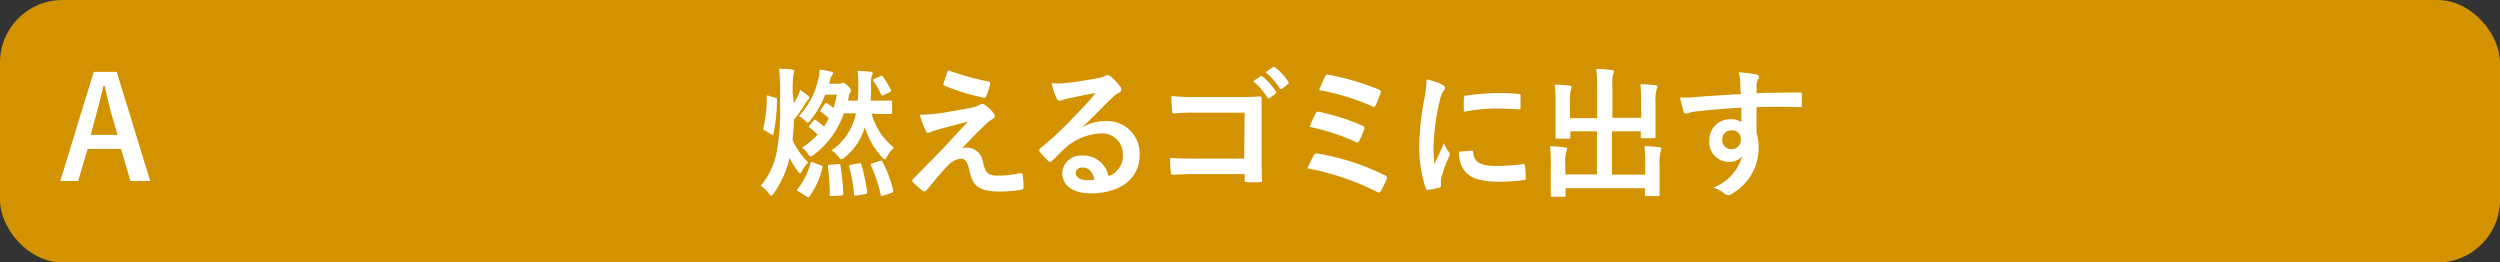 <svg xmlns="http://www.w3.org/2000/svg" viewBox="0 0 320 33.6"><rect x="0" y="0" width="320" height="33.6" fill="#333333" stroke="none"/><defs><style>.a680dc07-7a27-4713-9c69-1bb7d4faf24d{fill:#d39200;}.af24b816-5032-46c1-a31c-b7b0057745a5{fill:#fff;}</style></defs><g id="b1a048b4-7864-40a7-a859-cd470be1c8dd" data-name="レイヤー 2"><g id="bad09852-ee02-47bf-9cab-70b99204b142" data-name="クイズポップアップ"><rect id="fb55d0dc-d641-4c4a-abc6-eb48c7f4c1c2" data-name="パス" class="a680dc07-7a27-4713-9c69-1bb7d4faf24d" width="320" height="33.6" rx="8"/><path class="af24b816-5032-46c1-a31c-b7b0057745a5" d="M101.62,13.21a10.24,10.24,0,0,0,.54-1,3.81,3.81,0,0,0,.25-.71,8.43,8.43,0,0,1,1,.74c.15.15.17.2.17.31a.29.29,0,0,1-.17.25,2,2,0,0,0-.3.41,18.68,18.68,0,0,1-1.5,2.13c0,.88-.09,1.78-.16,2.59a9.44,9.44,0,0,0,2,2.86,5.48,5.48,0,0,0-.74,1c-.15.25-.22.37-.31.37s-.18-.1-.34-.32a8.85,8.85,0,0,1-1-1.66,12.51,12.51,0,0,1-2,4.54c-.14.22-.23.33-.34.33s-.2-.11-.34-.33a4.12,4.12,0,0,0-1-.95,9.47,9.47,0,0,0,2-4.11,29,29,0,0,0,.47-6V12a25.46,25.46,0,0,0-.13-3.2c.67,0,1.06,0,1.68.11.16,0,.27.09.27.16s-.09.32-.11.48a14.39,14.39,0,0,0-.09,2.4Zm-2.4-.7c.22.07.24.09.24.27A21.21,21.21,0,0,1,99,17.12c0,.2-.09.18-.25.09l-.85-.51c-.2-.12-.21-.16-.18-.34a17,17,0,0,0,.43-3.94c0-.22,0-.24.26-.16Zm3,12c-.24-.14-.22-.21-.11-.35a9.09,9.09,0,0,0,1.64-3.28c0-.18.11-.18.34-.09l1,.39c.2.08.23.13.18.33a10.8,10.8,0,0,1-1.66,3.64c-.07.09-.09.1-.14.1a.35.35,0,0,1-.2-.09Zm9.34-10a8.29,8.29,0,0,0,2.85,4.37,5.62,5.62,0,0,0-.87,1.15c-.12.26-.2.36-.29.36s-.18-.09-.36-.28a9.83,9.83,0,0,1-2.19-3.84,7.67,7.67,0,0,1-2.61,3.89.73.73,0,0,1-.4.23c-.11,0-.22-.1-.4-.36a3.37,3.37,0,0,0-.86-.79,7.34,7.34,0,0,0,3.12-4.73h-1.54a11.24,11.24,0,0,1-3.83,5.29c-.22.16-.32.23-.41.23s-.18-.1-.33-.3a3.26,3.26,0,0,0-.79-.85,8.85,8.85,0,0,0,2-1.64,7.76,7.76,0,0,0-1-.9c-.15-.1-.13-.16,0-.32l.5-.6c.13-.16.18-.14.32,0a6.78,6.78,0,0,1,1,.79,10.86,10.86,0,0,0,.61-1.06,6,6,0,0,0-1-.83c-.12-.09-.12-.13,0-.32l.45-.63c.15-.22.2-.24.36-.13a6.21,6.21,0,0,1,.79.58,14.14,14.14,0,0,0,.44-1.7h-1.5a12.22,12.22,0,0,1-1.85,3.24c-.18.24-.27.33-.38.33s-.16-.07-.29-.2a3.08,3.08,0,0,0-.83-.63A10.18,10.18,0,0,0,104.77,10a5.17,5.17,0,0,0,.14-1.1c.51.07,1,.16,1.39.25s.32.14.32.23a.38.38,0,0,1-.12.26,1.35,1.35,0,0,0-.24.57c0,.16-.09.34-.14.51h1.26a.57.57,0,0,0,.29-.06.66.66,0,0,1,.25-.07c.11,0,.25.06.61.41s.38.47.38.62a.52.52,0,0,1-.13.3,3.36,3.36,0,0,0-.19.71l-.06.25h1.28c0-.49.06-1,.06-1.57a21.81,21.81,0,0,0-.09-2.23,13.63,13.63,0,0,1,1.63.11c.2,0,.29.1.29.19a.64.64,0,0,1-.11.33,4,4,0,0,0-.09,1.37c0,.56,0,1.19-.07,1.8h.69c1.35,0,1.78,0,1.89,0s.18,0,.18.22v1.31c0,.16,0,.18-.18.18s-.54,0-1.89,0ZM107.29,21c.23,0,.27,0,.29.18a34.24,34.24,0,0,1,.36,3.57c0,.2,0,.25-.24.27l-1.18.07c-.27,0-.31,0-.31-.18a29.14,29.14,0,0,0-.23-3.55c0-.21,0-.25.25-.27Zm2.67-.1c.19,0,.25,0,.3.16a26.23,26.23,0,0,1,.74,3.49c0,.18,0,.25-.25.29l-1.12.2c-.27,0-.29,0-.31-.16a19.23,19.23,0,0,0-.62-3.5c0-.2,0-.23.23-.29Zm2.68-.31c.2-.05.21-.05.32.11a15.63,15.63,0,0,1,1.37,3.65c0,.2,0,.26-.2.33l-1.06.36c-.23.05-.31.07-.34-.11a18.49,18.49,0,0,0-1.24-3.73c-.09-.18-.06-.23.19-.3Zm0-10.82c.2-.11.24-.11.35,0a10.88,10.88,0,0,1,1,1.66c.11.22.07.25-.09.34l-.77.4c-.22.11-.27.09-.35-.09a10.58,10.58,0,0,0-.95-1.68c-.11-.16-.11-.19.13-.32Z"/><path class="af24b816-5032-46c1-a31c-b7b0057745a5" d="M121.52,14.29c1.38-.22,2.39-.41,3.13-.58a2.64,2.64,0,0,0,.72-.28.7.7,0,0,1,.4-.13c.11,0,.16,0,.3.13a4.16,4.16,0,0,1,1.07,1,.71.71,0,0,1,.19.41.47.47,0,0,1-.32.42,2.74,2.74,0,0,0-.58.41c-1.33,1.26-2.07,2-3.27,3.32a1.93,1.93,0,0,1,.64-.09,2.05,2.05,0,0,1,2,1.81c.36,1.48.65,1.77,2,1.77a12,12,0,0,0,2.79-.33c.2,0,.29.08.32.27A8.62,8.62,0,0,1,131,24c0,.18-.09.25-.33.29a16.11,16.11,0,0,1-2.64.23c-2.65,0-3.51-.7-3.89-2.48-.29-1.23-.51-1.73-1.14-1.73a2.57,2.57,0,0,0-1.69.9c-.81.83-2.12,2.41-2.73,3.17a.34.34,0,0,1-.26.12.34.34,0,0,1-.19-.07,9.48,9.48,0,0,1-1.27-1.1.28.28,0,0,1-.09-.18.46.46,0,0,1,.15-.29l3.4-3.45c.7-.72,1.64-1.77,3.57-3.84-1.35.36-2.56.65-3.75,1a6.81,6.81,0,0,0-1,.32.82.82,0,0,1-.38.11c-.12,0-.21-.09-.3-.31a12,12,0,0,1-.72-2A20.45,20.45,0,0,0,121.52,14.29Zm5-3.85c.18,0,.25.14.2.39a9.88,9.88,0,0,1-.49,1.48.26.26,0,0,1-.3.2,27.87,27.87,0,0,1-5-1.52.24.24,0,0,1-.16-.32A16.1,16.1,0,0,1,121.37,9,34.34,34.34,0,0,0,126.54,10.44Z"/><path class="af24b816-5032-46c1-a31c-b7b0057745a5" d="M138.56,16.31a5.35,5.35,0,0,1,2.86-.81,4.17,4.17,0,0,1,4.46,4.32c0,3-2.43,4.93-6.28,4.93-2.27,0-3.64-1-3.64-2.65a2.39,2.39,0,0,1,2.54-2.19,3.28,3.28,0,0,1,3.39,2.63,2.71,2.71,0,0,0,1.83-2.74,2.63,2.63,0,0,0-2.82-2.72A7.34,7.34,0,0,0,136.29,19c-.53.47-1,1-1.57,1.53-.13.13-.22.2-.31.2a.49.49,0,0,1-.27-.16,9.66,9.66,0,0,1-1.06-1.17c-.11-.15-.05-.27.09-.42a41.34,41.34,0,0,0,4.27-4c1.12-1.15,2-2.05,2.79-3.08-1.08.2-2.36.45-3.47.69a5.93,5.93,0,0,0-.76.21,1.19,1.19,0,0,1-.36.09.42.42,0,0,1-.4-.3,9,9,0,0,1-.63-1.95,7.87,7.87,0,0,0,1.68,0c1.1-.11,2.68-.34,4.08-.61a4.78,4.78,0,0,0,1-.27.88.88,0,0,1,.35-.15.64.64,0,0,1,.41.15A6.77,6.77,0,0,1,143.33,11a.65.65,0,0,1,.2.43.47.47,0,0,1-.31.43,2.88,2.88,0,0,0-.79.58c-1.32,1.28-2.52,2.54-3.89,3.85Zm0,5.13c-.52,0-.86.3-.86.68,0,.56.49.94,1.57.94a4.18,4.18,0,0,0,.82-.07C139.87,22,139.33,21.44,138.57,21.44Z"/><path class="af24b816-5032-46c1-a31c-b7b0057745a5" d="M159.31,14.42H153a25.82,25.82,0,0,0-2.7.1c-.2,0-.27-.09-.27-.3-.05-.49-.09-1.33-.09-1.93a25.29,25.29,0,0,0,3,.13h5.35c.93,0,1.89,0,2.84-.07.29,0,.38.07.36.3,0,1,0,1.89,0,2.85v4.3c0,1.31,0,2.75.07,3.26,0,.18-.07.23-.33.25a10.42,10.42,0,0,1-1.58,0c-.29,0-.34,0-.34-.31v-.72h-6.2c-1.13,0-2.08.06-3,.08-.16,0-.23-.08-.25-.27a15.81,15.81,0,0,1-.09-1.88c.84.06,1.89.09,3.31.09h6.18Zm2-4.65c.09-.07.16,0,.27,0a8.15,8.15,0,0,1,1.71,1.92.19.19,0,0,1,0,.29l-.76.56a.19.19,0,0,1-.3-.05,8.83,8.83,0,0,0-1.82-2.09Zm1.6-1.17c.11-.07.17,0,.27,0a7.48,7.48,0,0,1,1.72,1.85.21.21,0,0,1-.06.33l-.72.55a.18.18,0,0,1-.3,0A8.45,8.45,0,0,0,162,9.25Z"/><path class="af24b816-5032-46c1-a31c-b7b0057745a5" d="M168.17,19.87a.4.4,0,0,1,.51-.21,30.71,30.71,0,0,1,8.62,2.8.32.32,0,0,1,.18.49,13.57,13.57,0,0,1-.72,1.48c-.09.14-.16.21-.27.21a.48.48,0,0,1-.25-.09,33.29,33.29,0,0,0-8.89-3C167.58,21,167.94,20.29,168.17,19.87Zm.24-5.36c.09-.2.2-.26.47-.18a28.08,28.08,0,0,1,5.49,1.74c.29.13.32.25.23.52A11.13,11.13,0,0,1,174,18c-.09.16-.16.24-.25.24a.4.4,0,0,1-.24-.08,26.87,26.87,0,0,0-5.89-1.92A17.4,17.4,0,0,1,168.41,14.51Zm1.19-4.7c.14-.29.23-.29.48-.24a33.22,33.22,0,0,1,6.41,1.89c.29.13.33.22.22.45a15.57,15.57,0,0,1-.63,1.57c-.09.22-.25.22-.43.13a29.66,29.66,0,0,0-6.81-2.08C169.06,11,169.45,10.09,169.6,9.81Z"/><path class="af24b816-5032-46c1-a31c-b7b0057745a5" d="M184.54,10.8c.3.16.41.27.41.43s0,.18-.27.54a4.2,4.2,0,0,0-.43,1.28,28.71,28.71,0,0,0-.76,5.81A17.7,17.7,0,0,0,183.6,21c.38-.83.7-1.42,1.22-2.68a4.81,4.81,0,0,0,.63,1.13.66.66,0,0,1,.13.27.53.53,0,0,1-.09.29,18.14,18.14,0,0,0-1,2.72,2.35,2.35,0,0,0-.05.56c0,.21,0,.36,0,.5s-.08.2-.24.23a8.14,8.14,0,0,1-1.47.29c-.13,0-.2-.07-.24-.2a17,17,0,0,1-.83-5.36,34,34,0,0,1,.62-5.91,14.72,14.72,0,0,0,.32-2.68A8,8,0,0,1,184.54,10.8Zm3.85,8.48c.14,0,.18.07.18.27.11,1.24,1,1.69,2.93,1.69a26.47,26.47,0,0,0,3.44-.23c.18,0,.22,0,.26.23a14.43,14.43,0,0,1,.1,1.55c0,.21,0,.23-.3.27a25.19,25.19,0,0,1-2.94.2c-2.66,0-3.9-.44-4.68-1.5a4,4,0,0,1-.63-2.34Zm-1-6.74c0-.21.07-.27.25-.3a28.62,28.62,0,0,1,3.91-.33c1.08,0,1.91,0,2.66.11.38,0,.42.06.42.24,0,.54,0,1,0,1.53,0,.16-.07.23-.23.21-1.08-.07-2-.11-2.94-.11a21.73,21.73,0,0,0-4.08.42C187.35,13.3,187.35,12.85,187.38,12.54Z"/><path class="af24b816-5032-46c1-a31c-b7b0057745a5" d="M210.06,13.07a20.89,20.89,0,0,0-.09-2.29c.66,0,1.24.05,1.87.12.18,0,.29.09.29.2a1.27,1.27,0,0,1-.09.36,5.59,5.59,0,0,0-.13,1.77v2.54c0,1.08,0,1.6,0,1.71s0,.21-.18.21h-1.5c-.2,0-.21,0-.21-.21v-.67h-3.69v5.55h4.26V21a16.46,16.46,0,0,0-.1-2.29c.68,0,1.27.06,1.89.13.16,0,.27.11.27.2a1.46,1.46,0,0,1-.09.36,5.46,5.46,0,0,0-.13,1.76v2.18c0,1,0,1.48,0,1.58s0,.18-.2.18h-1.48c-.18,0-.2,0-.2-.18v-.83H200.39V25c0,.17,0,.18-.2.18h-1.48c-.19,0-.21,0-.21-.18s0-.57,0-1.58V21a16.47,16.47,0,0,0-.1-2.27c.68,0,1.27.06,1.89.13.18,0,.3.09.3.2a1.15,1.15,0,0,1-.11.36,4.75,4.75,0,0,0-.12,1.56v1.34h4.05V16.81H201v.74c0,.18,0,.2-.19.2h-1.5c-.18,0-.2,0-.2-.2s0-.63,0-1.71v-2.7a16.72,16.72,0,0,0-.11-2.31c.69,0,1.28.06,1.89.13.18,0,.27.11.27.22a1.29,1.29,0,0,1-.09.35,5.11,5.11,0,0,0-.11,1.59v2h3.48V11.14a16.17,16.17,0,0,0-.13-2.32c.69,0,1.35.07,2,.14.17,0,.27.07.27.18a1,1,0,0,1-.1.36,5.88,5.88,0,0,0-.09,1.66v3.92h3.69Z"/><path class="af24b816-5032-46c1-a31c-b7b0057745a5" d="M222.75,10.56a5.58,5.58,0,0,0-.21-1.31,17.32,17.32,0,0,1,2.1.25c.31.05.51.18.51.34a.76.76,0,0,1-.17.42,2,2,0,0,0-.14.52c0,.23,0,.47,0,1.15,1.95-.07,3.8-.09,5.53-.09.22,0,.25,0,.27.27,0,.45,0,.92,0,1.37,0,.2-.09.25-.3.23-1.88-.05-3.62-.05-5.5,0,0,1.1,0,2.25,0,3.35a5.59,5.59,0,0,1,.27,1.78,6.72,6.72,0,0,1-3.2,5.82,1.81,1.81,0,0,1-.71.34,1.06,1.06,0,0,1-.54-.27,4,4,0,0,0-1.36-.72A6.05,6.05,0,0,0,223,20a2.09,2.09,0,0,1-1.7.72,2.5,2.5,0,0,1-2.5-2.76,2.63,2.63,0,0,1,2.72-2.7,2.23,2.23,0,0,1,1.37.36c0-.63,0-1.24,0-1.84-2.27.13-4.81.35-6.23.54-.39.06-.68.22-.84.22s-.26-.07-.31-.25a12.58,12.58,0,0,1-.45-1.82,12.26,12.26,0,0,0,2.2-.07c1.09-.09,3.42-.24,5.58-.36C222.77,11.5,222.77,11.05,222.75,10.56Zm-2.3,7.3a1.11,1.11,0,0,0,1.15,1.22,1.15,1.15,0,0,0,1.22-1.24,1.07,1.07,0,0,0-1.18-1.15A1.14,1.14,0,0,0,220.45,17.86Z"/><path class="af24b816-5032-46c1-a31c-b7b0057745a5" d="M19.23,23.17H16.69L15.5,19.06H11.22L10,23.17H7.71L12,9.2h2.94Zm-5-8.73c-.31-1.1-.52-2.13-.83-3.44h-.16c-.31,1.33-.56,2.34-.86,3.42l-.76,2.84h3.42Z"/></g></g></svg>
